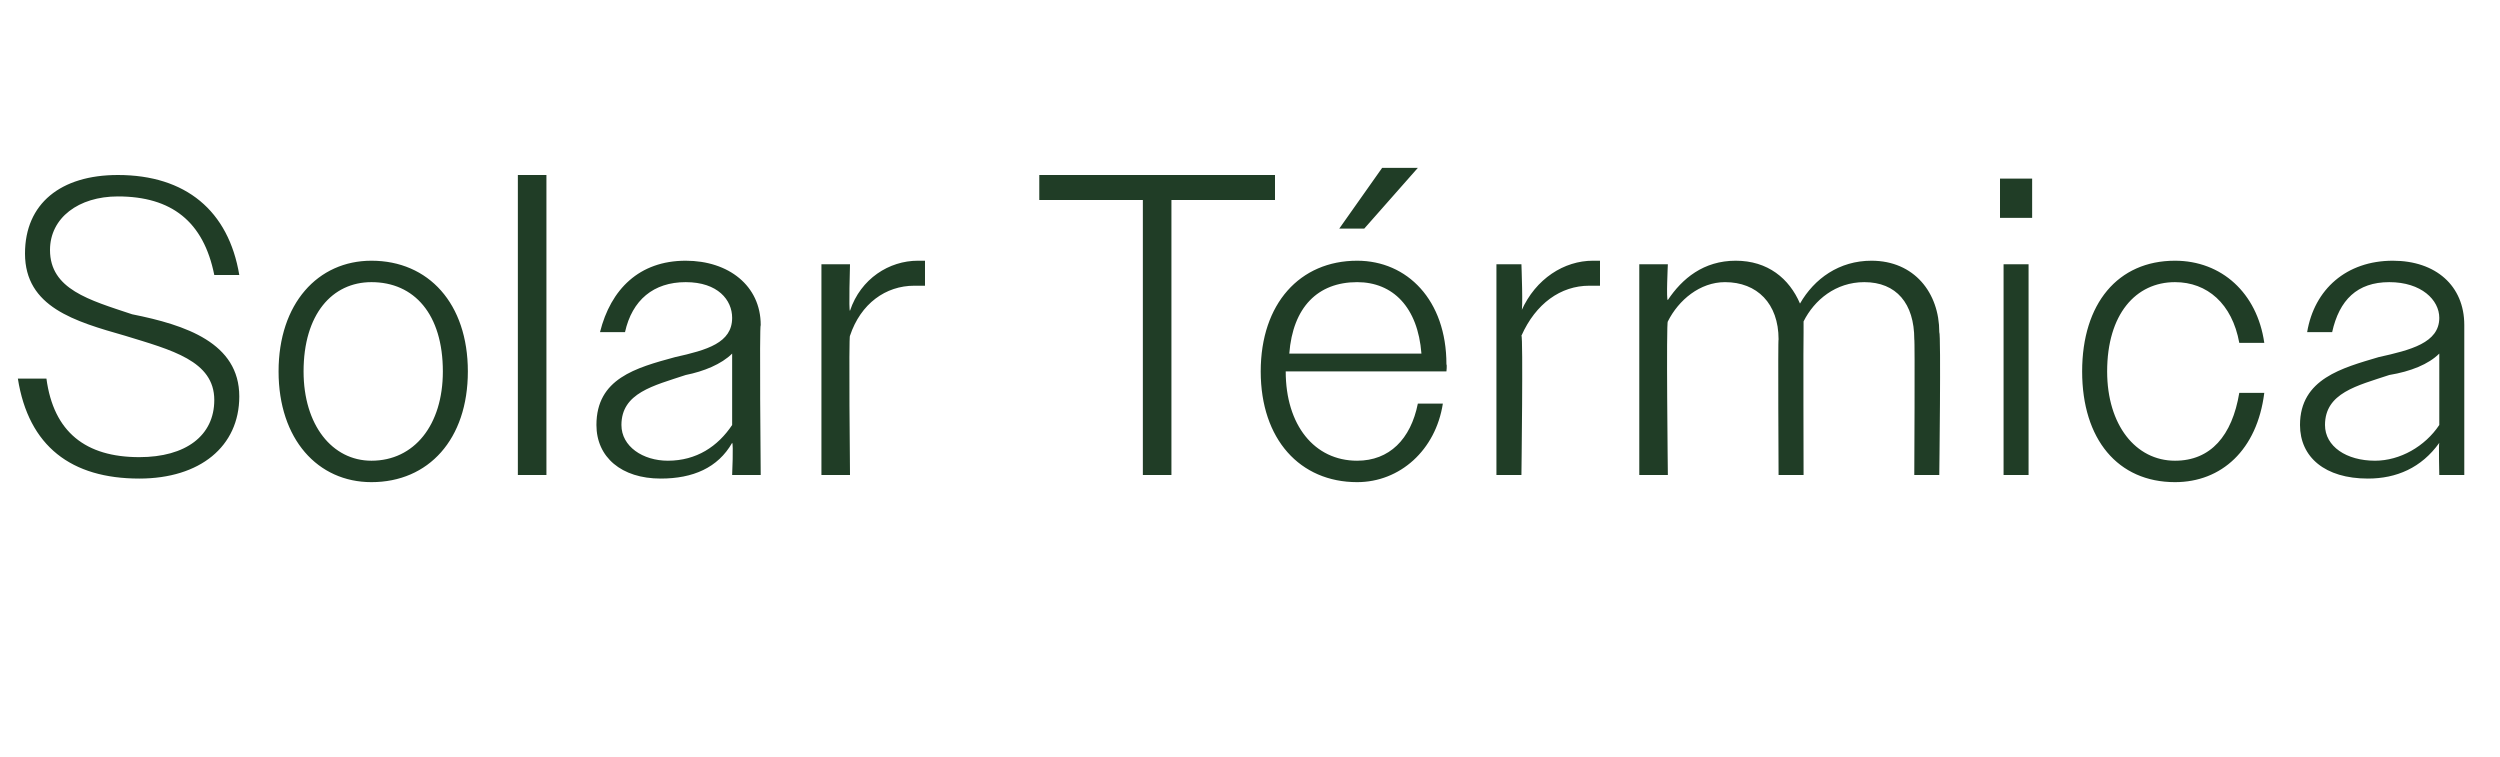 <?xml version="1.0" standalone="no"?><!DOCTYPE svg PUBLIC "-//W3C//DTD SVG 1.1//EN" "http://www.w3.org/Graphics/SVG/1.1/DTD/svg11.dtd"><svg xmlns="http://www.w3.org/2000/svg" version="1.1" width="70px" height="21.2px" viewBox="0 -1 70 21.2" style="top:-1px">  <desc>Solar T rmica</desc>  <defs/>  <g id="Polygon85868">    <path d="M 0.5 9.6 C 0.5 9.6 1.3 9.6 1.3 9.6 C 1.5 11.1 2.4 11.8 3.9 11.8 C 5.2 11.8 6 11.2 6 10.2 C 6 9.1 4.8 8.8 3.5 8.4 C 2.1 8 0.7 7.6 0.7 6.1 C 0.7 4.7 1.7 3.9 3.3 3.9 C 5.2 3.9 6.4 4.9 6.7 6.7 C 6.7 6.7 6 6.7 6 6.7 C 5.7 5.2 4.8 4.5 3.3 4.5 C 2.2 4.5 1.4 5.1 1.4 6 C 1.4 7.1 2.5 7.4 3.7 7.8 C 5.2 8.1 6.7 8.6 6.7 10.1 C 6.7 11.5 5.6 12.4 3.9 12.4 C 2 12.4 0.8 11.5 0.5 9.6 Z M 7.8 9.4 C 7.8 7.5 8.9 6.3 10.4 6.3 C 12 6.3 13.1 7.5 13.1 9.4 C 13.1 11.3 12 12.5 10.4 12.5 C 8.9 12.5 7.8 11.3 7.8 9.4 Z M 8.5 9.4 C 8.5 10.9 9.3 11.9 10.4 11.9 C 11.6 11.9 12.4 10.9 12.4 9.4 C 12.4 7.8 11.6 6.9 10.4 6.9 C 9.3 6.9 8.5 7.8 8.5 9.4 Z M 14.5 3.9 L 15.3 3.9 L 15.3 12.3 L 14.5 12.3 L 14.5 3.9 Z M 16.7 10.9 C 16.7 9.6 17.8 9.3 18.9 9 C 19.8 8.8 20.5 8.6 20.5 7.9 C 20.5 7.4 20.1 6.9 19.2 6.9 C 18.3 6.9 17.7 7.4 17.5 8.3 C 17.5 8.3 16.8 8.3 16.8 8.3 C 17.1 7.1 17.9 6.3 19.2 6.3 C 20.4 6.3 21.3 7 21.3 8.1 C 21.26 8.09 21.3 12.3 21.3 12.3 L 20.5 12.3 C 20.5 12.3 20.54 11.42 20.5 11.4 C 20.1 12.1 19.4 12.4 18.5 12.4 C 17.4 12.4 16.7 11.8 16.7 10.9 Z M 18.7 11.9 C 19.5 11.9 20.1 11.5 20.5 10.9 C 20.5 10.9 20.5 8.9 20.5 8.9 C 20.2 9.2 19.7 9.4 19.2 9.5 C 18.3 9.8 17.4 10 17.4 10.9 C 17.4 11.5 18 11.9 18.7 11.9 Z M 23 6.4 L 23.8 6.4 C 23.8 6.4 23.76 7.74 23.8 7.7 C 24.1 6.8 24.9 6.3 25.7 6.3 C 25.8 6.3 25.8 6.3 25.9 6.3 C 25.9 6.3 25.9 7 25.9 7 C 25.8 7 25.7 7 25.6 7 C 24.8 7 24.1 7.5 23.8 8.4 C 23.76 8.38 23.8 12.3 23.8 12.3 L 23 12.3 L 23 6.4 Z M 32 4.6 L 29.1 4.6 L 29.1 3.9 L 35.7 3.9 L 35.7 4.6 L 32.8 4.6 L 32.8 12.3 L 32 12.3 L 32 4.6 Z M 35.3 9.4 C 35.3 7.5 36.4 6.3 38 6.3 C 39.4 6.3 40.5 7.4 40.5 9.2 C 40.52 9.22 40.5 9.4 40.5 9.4 L 36 9.4 C 36 9.4 36.05 9.4 36 9.4 C 36 10.9 36.8 11.9 38 11.9 C 38.9 11.9 39.5 11.3 39.7 10.3 C 39.7 10.3 40.4 10.3 40.4 10.3 C 40.2 11.6 39.2 12.5 38 12.5 C 36.4 12.5 35.3 11.3 35.3 9.4 Z M 36.1 8.9 C 36.1 8.9 39.8 8.9 39.8 8.9 C 39.7 7.6 39 6.9 38 6.9 C 36.9 6.9 36.2 7.6 36.1 8.9 Z M 38.7 3.7 L 39.7 3.7 L 38.2 5.4 L 37.5 5.4 L 38.7 3.7 Z M 41.9 6.4 L 42.6 6.4 C 42.6 6.4 42.65 7.74 42.6 7.7 C 43 6.8 43.8 6.3 44.6 6.3 C 44.6 6.3 44.7 6.3 44.8 6.3 C 44.8 6.3 44.8 7 44.8 7 C 44.7 7 44.6 7 44.5 7 C 43.7 7 43 7.5 42.6 8.4 C 42.65 8.38 42.6 12.3 42.6 12.3 L 41.9 12.3 L 41.9 6.4 Z M 45.9 6.4 L 46.7 6.4 C 46.7 6.4 46.65 7.43 46.7 7.4 C 47.1 6.8 47.7 6.3 48.6 6.3 C 49.5 6.3 50.1 6.8 50.4 7.5 C 50.8 6.8 51.5 6.3 52.4 6.3 C 53.6 6.3 54.3 7.2 54.3 8.3 C 54.35 8.34 54.3 12.3 54.3 12.3 L 53.6 12.3 C 53.6 12.3 53.62 8.47 53.6 8.5 C 53.6 7.5 53.1 6.9 52.2 6.9 C 51.4 6.9 50.8 7.4 50.5 8 C 50.5 8.1 50.5 8.2 50.5 8.3 C 50.49 8.34 50.5 12.3 50.5 12.3 L 49.8 12.3 C 49.8 12.3 49.78 8.47 49.8 8.5 C 49.8 7.5 49.2 6.9 48.3 6.9 C 47.6 6.9 47 7.4 46.7 8 C 46.65 7.97 46.7 12.3 46.7 12.3 L 45.9 12.3 L 45.9 6.4 Z M 56 4 L 56.9 4 L 56.9 5.1 L 56 5.1 L 56 4 Z M 56.1 6.4 L 56.8 6.4 L 56.8 12.3 L 56.1 12.3 L 56.1 6.4 Z M 58.3 9.4 C 58.3 7.5 59.3 6.3 60.9 6.3 C 62.2 6.3 63.2 7.2 63.4 8.6 C 63.4 8.6 62.7 8.6 62.7 8.6 C 62.5 7.5 61.8 6.9 60.9 6.9 C 59.8 6.9 59 7.8 59 9.4 C 59 10.9 59.8 11.9 60.9 11.9 C 61.9 11.9 62.5 11.2 62.7 10 C 62.7 10 63.4 10 63.4 10 C 63.2 11.6 62.2 12.5 60.9 12.5 C 59.3 12.5 58.3 11.3 58.3 9.4 Z M 64.4 10.9 C 64.4 9.6 65.6 9.3 66.6 9 C 67.5 8.8 68.3 8.6 68.3 7.9 C 68.3 7.4 67.8 6.9 66.9 6.9 C 66 6.9 65.5 7.4 65.3 8.3 C 65.3 8.3 64.6 8.3 64.6 8.3 C 64.8 7.1 65.7 6.3 67 6.3 C 68.2 6.3 69 7 69 8.1 C 69 8.09 69 12.3 69 12.3 L 68.3 12.3 C 68.3 12.3 68.28 11.42 68.3 11.4 C 67.8 12.1 67.1 12.4 66.3 12.4 C 65.1 12.4 64.4 11.8 64.4 10.9 Z M 66.5 11.9 C 67.2 11.9 67.9 11.5 68.3 10.9 C 68.3 10.9 68.3 8.9 68.3 8.9 C 68 9.2 67.5 9.4 66.9 9.5 C 66 9.8 65.1 10 65.1 10.9 C 65.1 11.5 65.7 11.9 66.5 11.9 Z " stroke="none" fill="#203d26"/>  </g></svg>